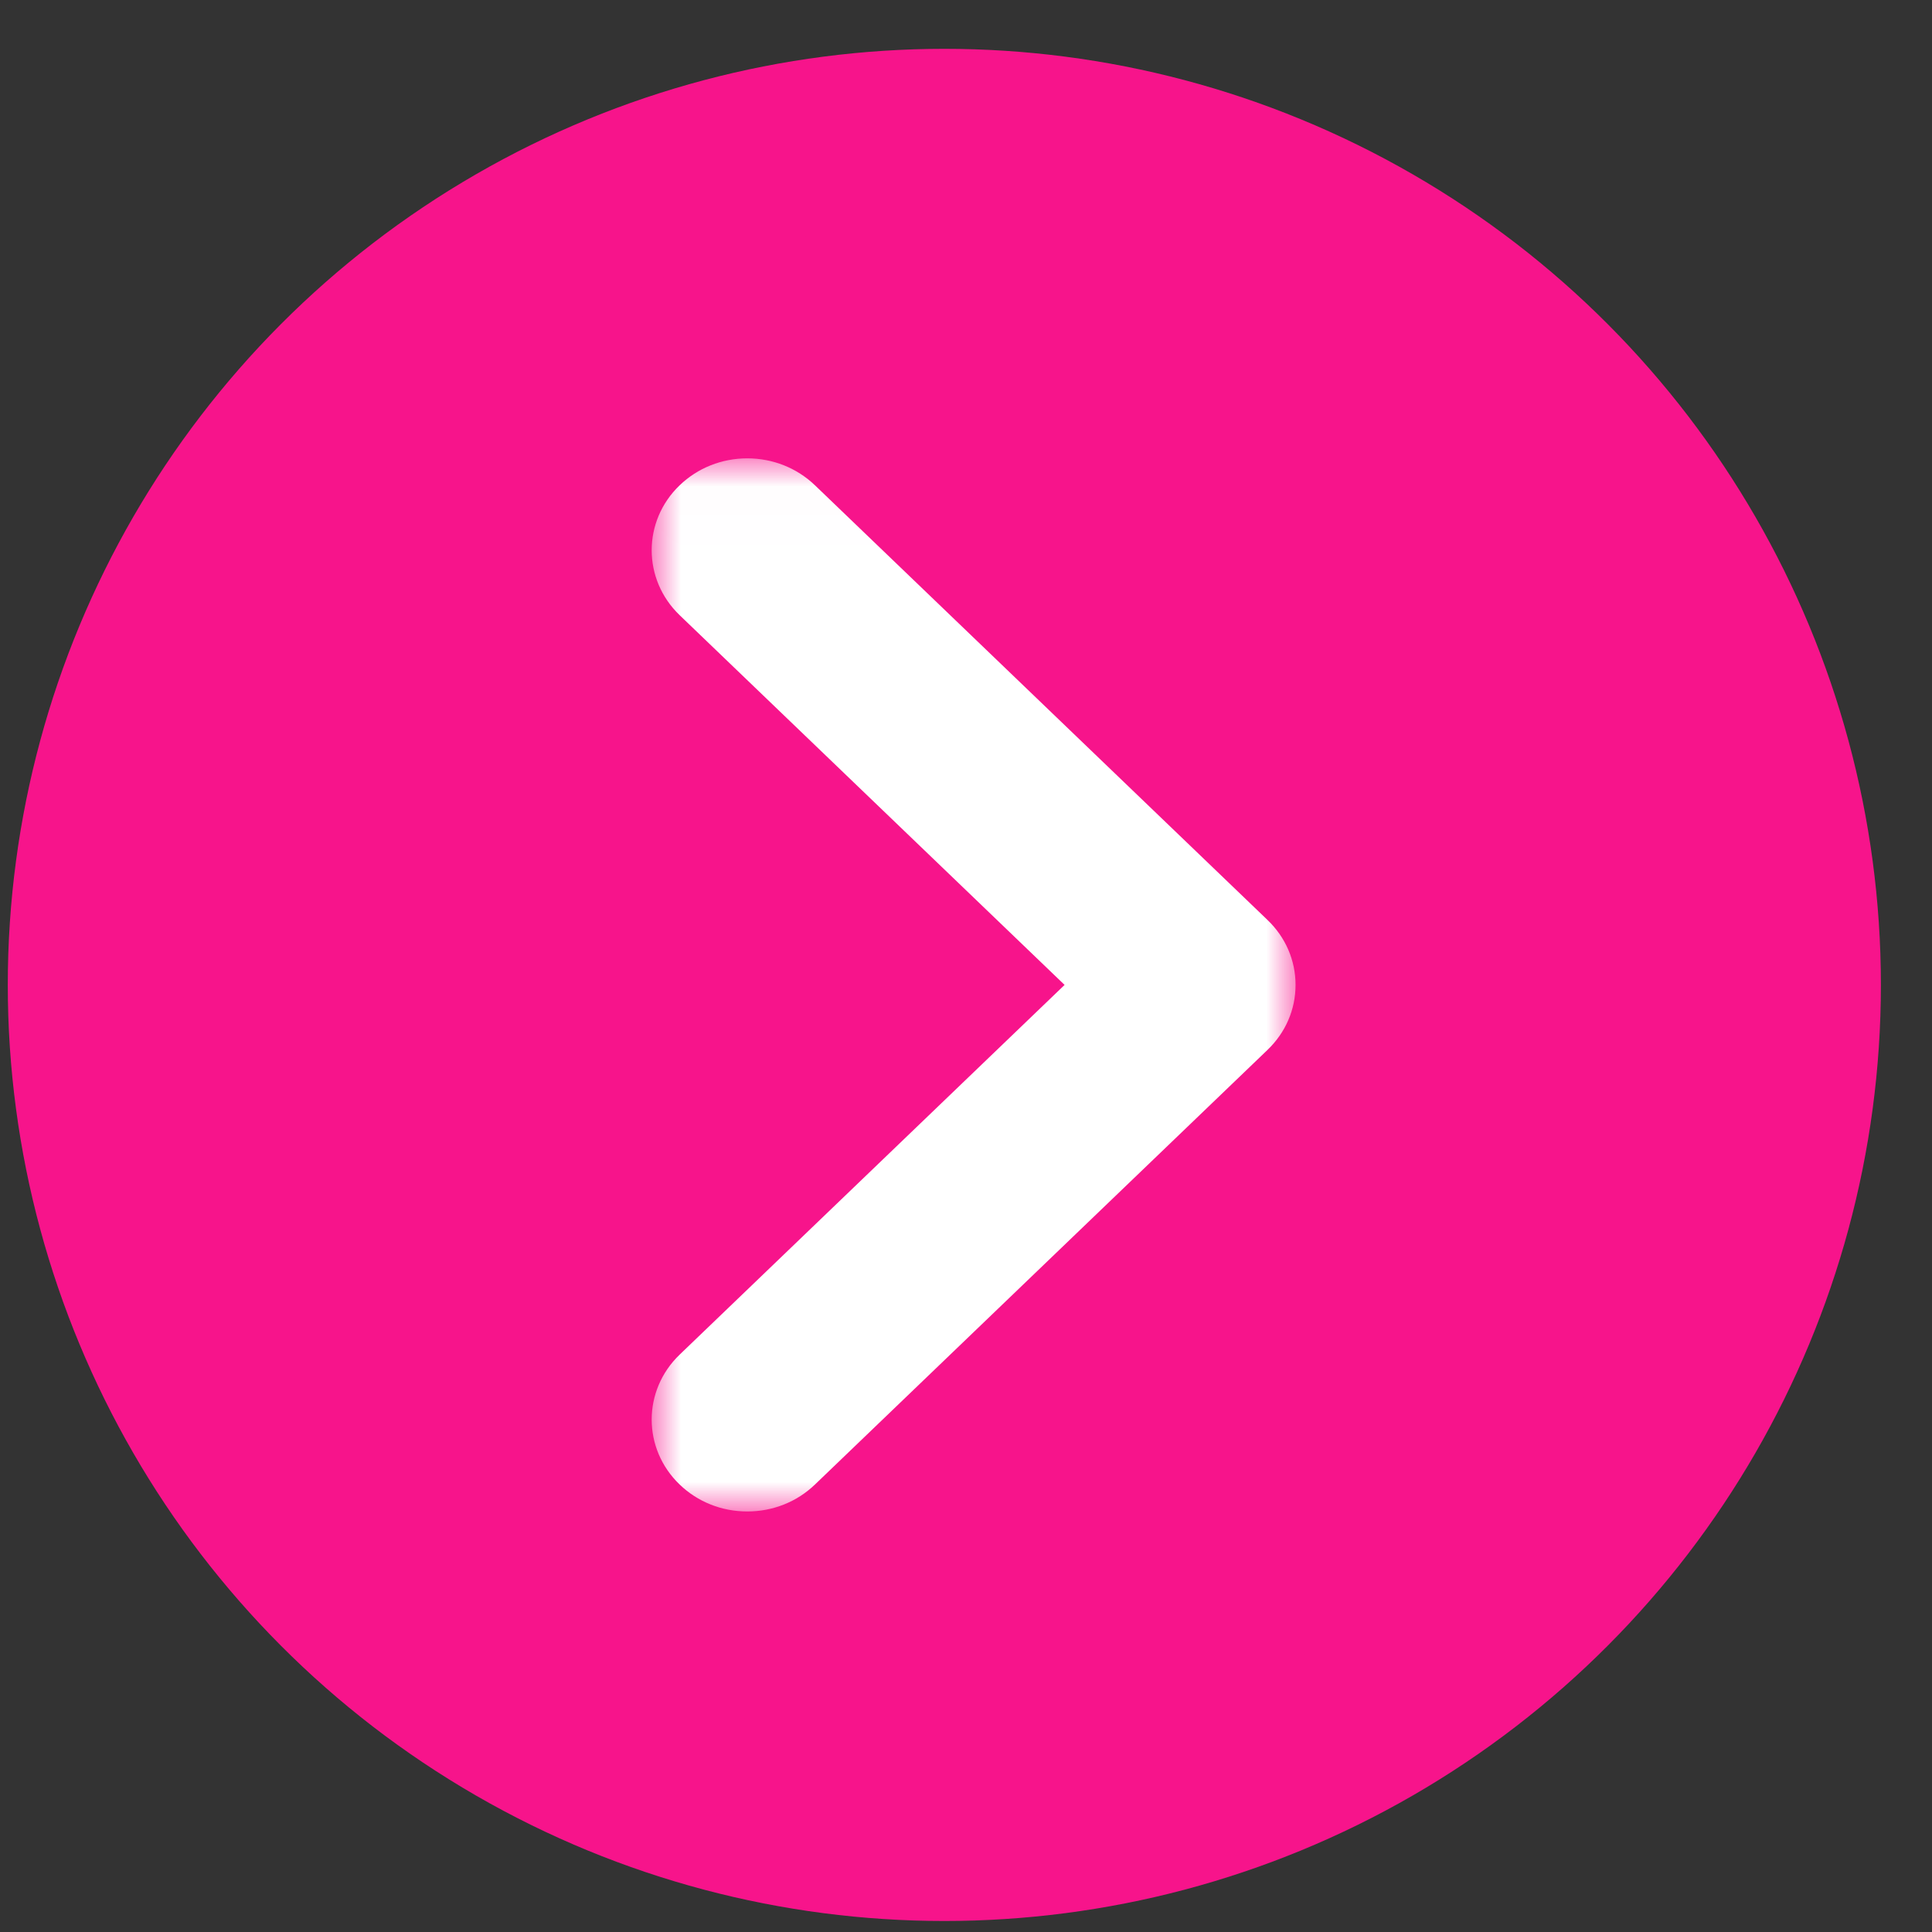 <?xml version="1.0" encoding="UTF-8"?>
<svg width="33px" height="33px" viewBox="0 0 33 33" version="1.1" xmlns="http://www.w3.org/2000/svg" xmlns:xlink="http://www.w3.org/1999/xlink">
    <rect x="0" y="0" width="33" height="33" fill="#333333" stroke="none"/>
    <title>icon1 copy 6</title>
    <defs>
        <polygon id="path-1" points="0 0 10.998 0 10.998 17.988 0 17.988"></polygon>
    </defs>
    <g id="Ontwerp" stroke="none" stroke-width="1" fill="none" fill-rule="evenodd">
        <g id="icon1-copy-6" transform="translate(0.133, 0.834)">
            <ellipse id="Oval" stroke="#F7148B" stroke-width="3" fill="#F7148B" cx="15.997" cy="15.989" rx="14.497" ry="14.489"></ellipse>
            <g id="Group-3" transform="translate(16.497, 15.989) scale(1, -1) translate(-16.497, -15.989)translate(10.998, 6.995)">
                <mask id="mask-2" fill="white">
                    <use xlink:href="#path-1"></use>
                </mask>
                <g id="Clip-2"></g>
                <path d="M10.519,7.884 L2.789,0.46 C2.48,0.163 2.07,0 1.633,0 C1.197,0 0.786,0.163 0.478,0.46 C-0.159,1.072 -0.159,2.067 0.478,2.679 L7.053,8.994 L0.478,15.309 C-0.159,15.921 -0.159,16.916 0.478,17.528 C0.786,17.824 1.197,17.988 1.633,17.988 C2.07,17.988 2.48,17.824 2.789,17.528 L10.519,10.103 C10.828,9.807 10.998,9.413 10.998,8.994 C10.998,8.574 10.828,8.18 10.519,7.884" id="Fill-1" fill="#FFFFFF" mask="url(#mask-2)"></path>
            </g>
        </g>
    </g>
</svg>